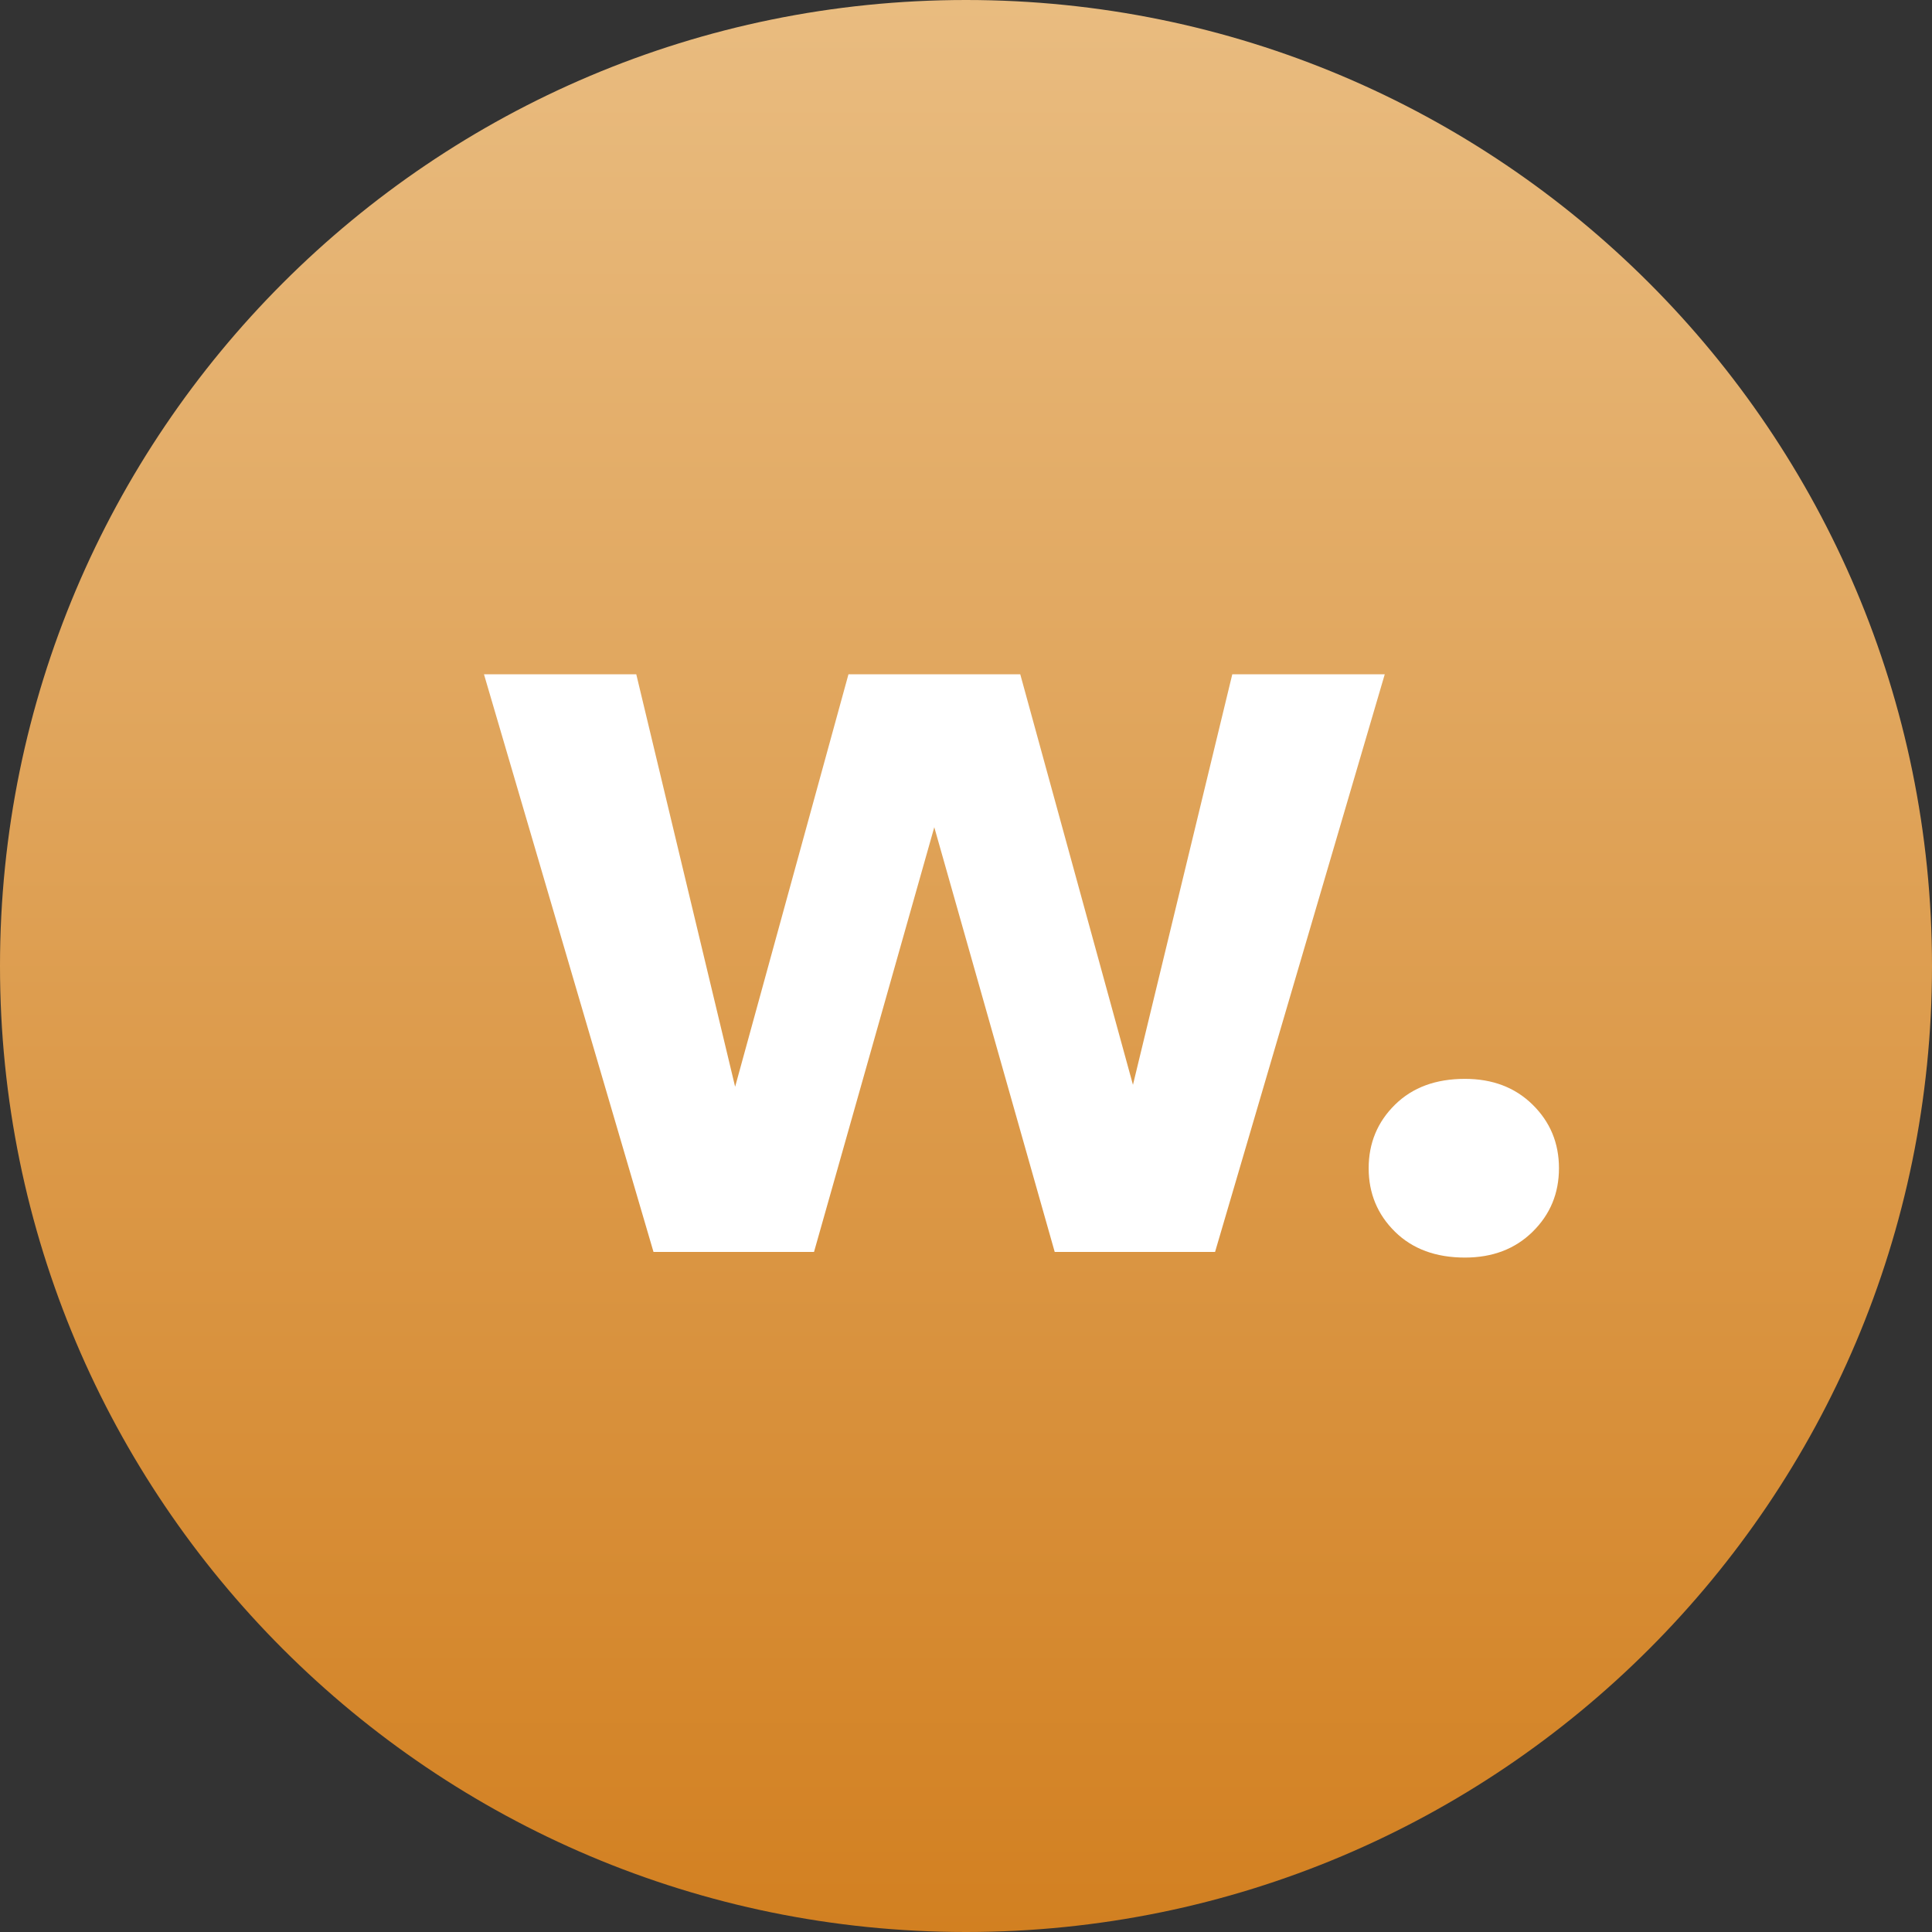 <svg width="48" height="48" viewBox="0 0 48 48" fill="none" xmlns="http://www.w3.org/2000/svg">
<rect x="0" y="0" width="48" height="48" fill="#333333" stroke="none"/>
<g clip-path="url(#clip0_1_748)">
<path d="M24 48C37.255 48 48 37.255 48 24C48 10.745 37.255 0 24 0C10.745 0 0 10.745 0 24C0 37.255 10.745 48 24 48Z" fill="url(#paint0_linear_1_748)"/>
<path d="M30.616 16.752L28.148 26.952L25.348 16.752H21.08L18.264 27L15.808 16.752H12.024L16.236 31.104H20.224L23.212 20.552L26.204 31.104H30.188L34.404 16.752H30.616Z" fill="white"/>
<path d="M38.076 27.444C37.64 27.016 37.08 26.804 36.396 26.804C35.672 26.804 35.096 27.016 34.66 27.444C34.224 27.872 34.004 28.4 34.004 29.024C34.004 29.648 34.224 30.176 34.66 30.604C35.096 31.032 35.676 31.244 36.396 31.244C37.08 31.244 37.64 31.032 38.076 30.604C38.512 30.176 38.732 29.652 38.732 29.024C38.732 28.396 38.512 27.872 38.076 27.444Z" fill="white"/>
</g>
<defs>
<linearGradient id="paint0_linear_1_748" x1="24" y1="0" x2="24" y2="48" gradientUnits="userSpaceOnUse">
<stop stop-color="#E9BC80"/>
<stop offset="1" stop-color="#D28021"/>
</linearGradient>
<clipPath id="clip0_1_748">
<rect width="48" height="48" fill="white"/>
</clipPath>
</defs>
</svg>
